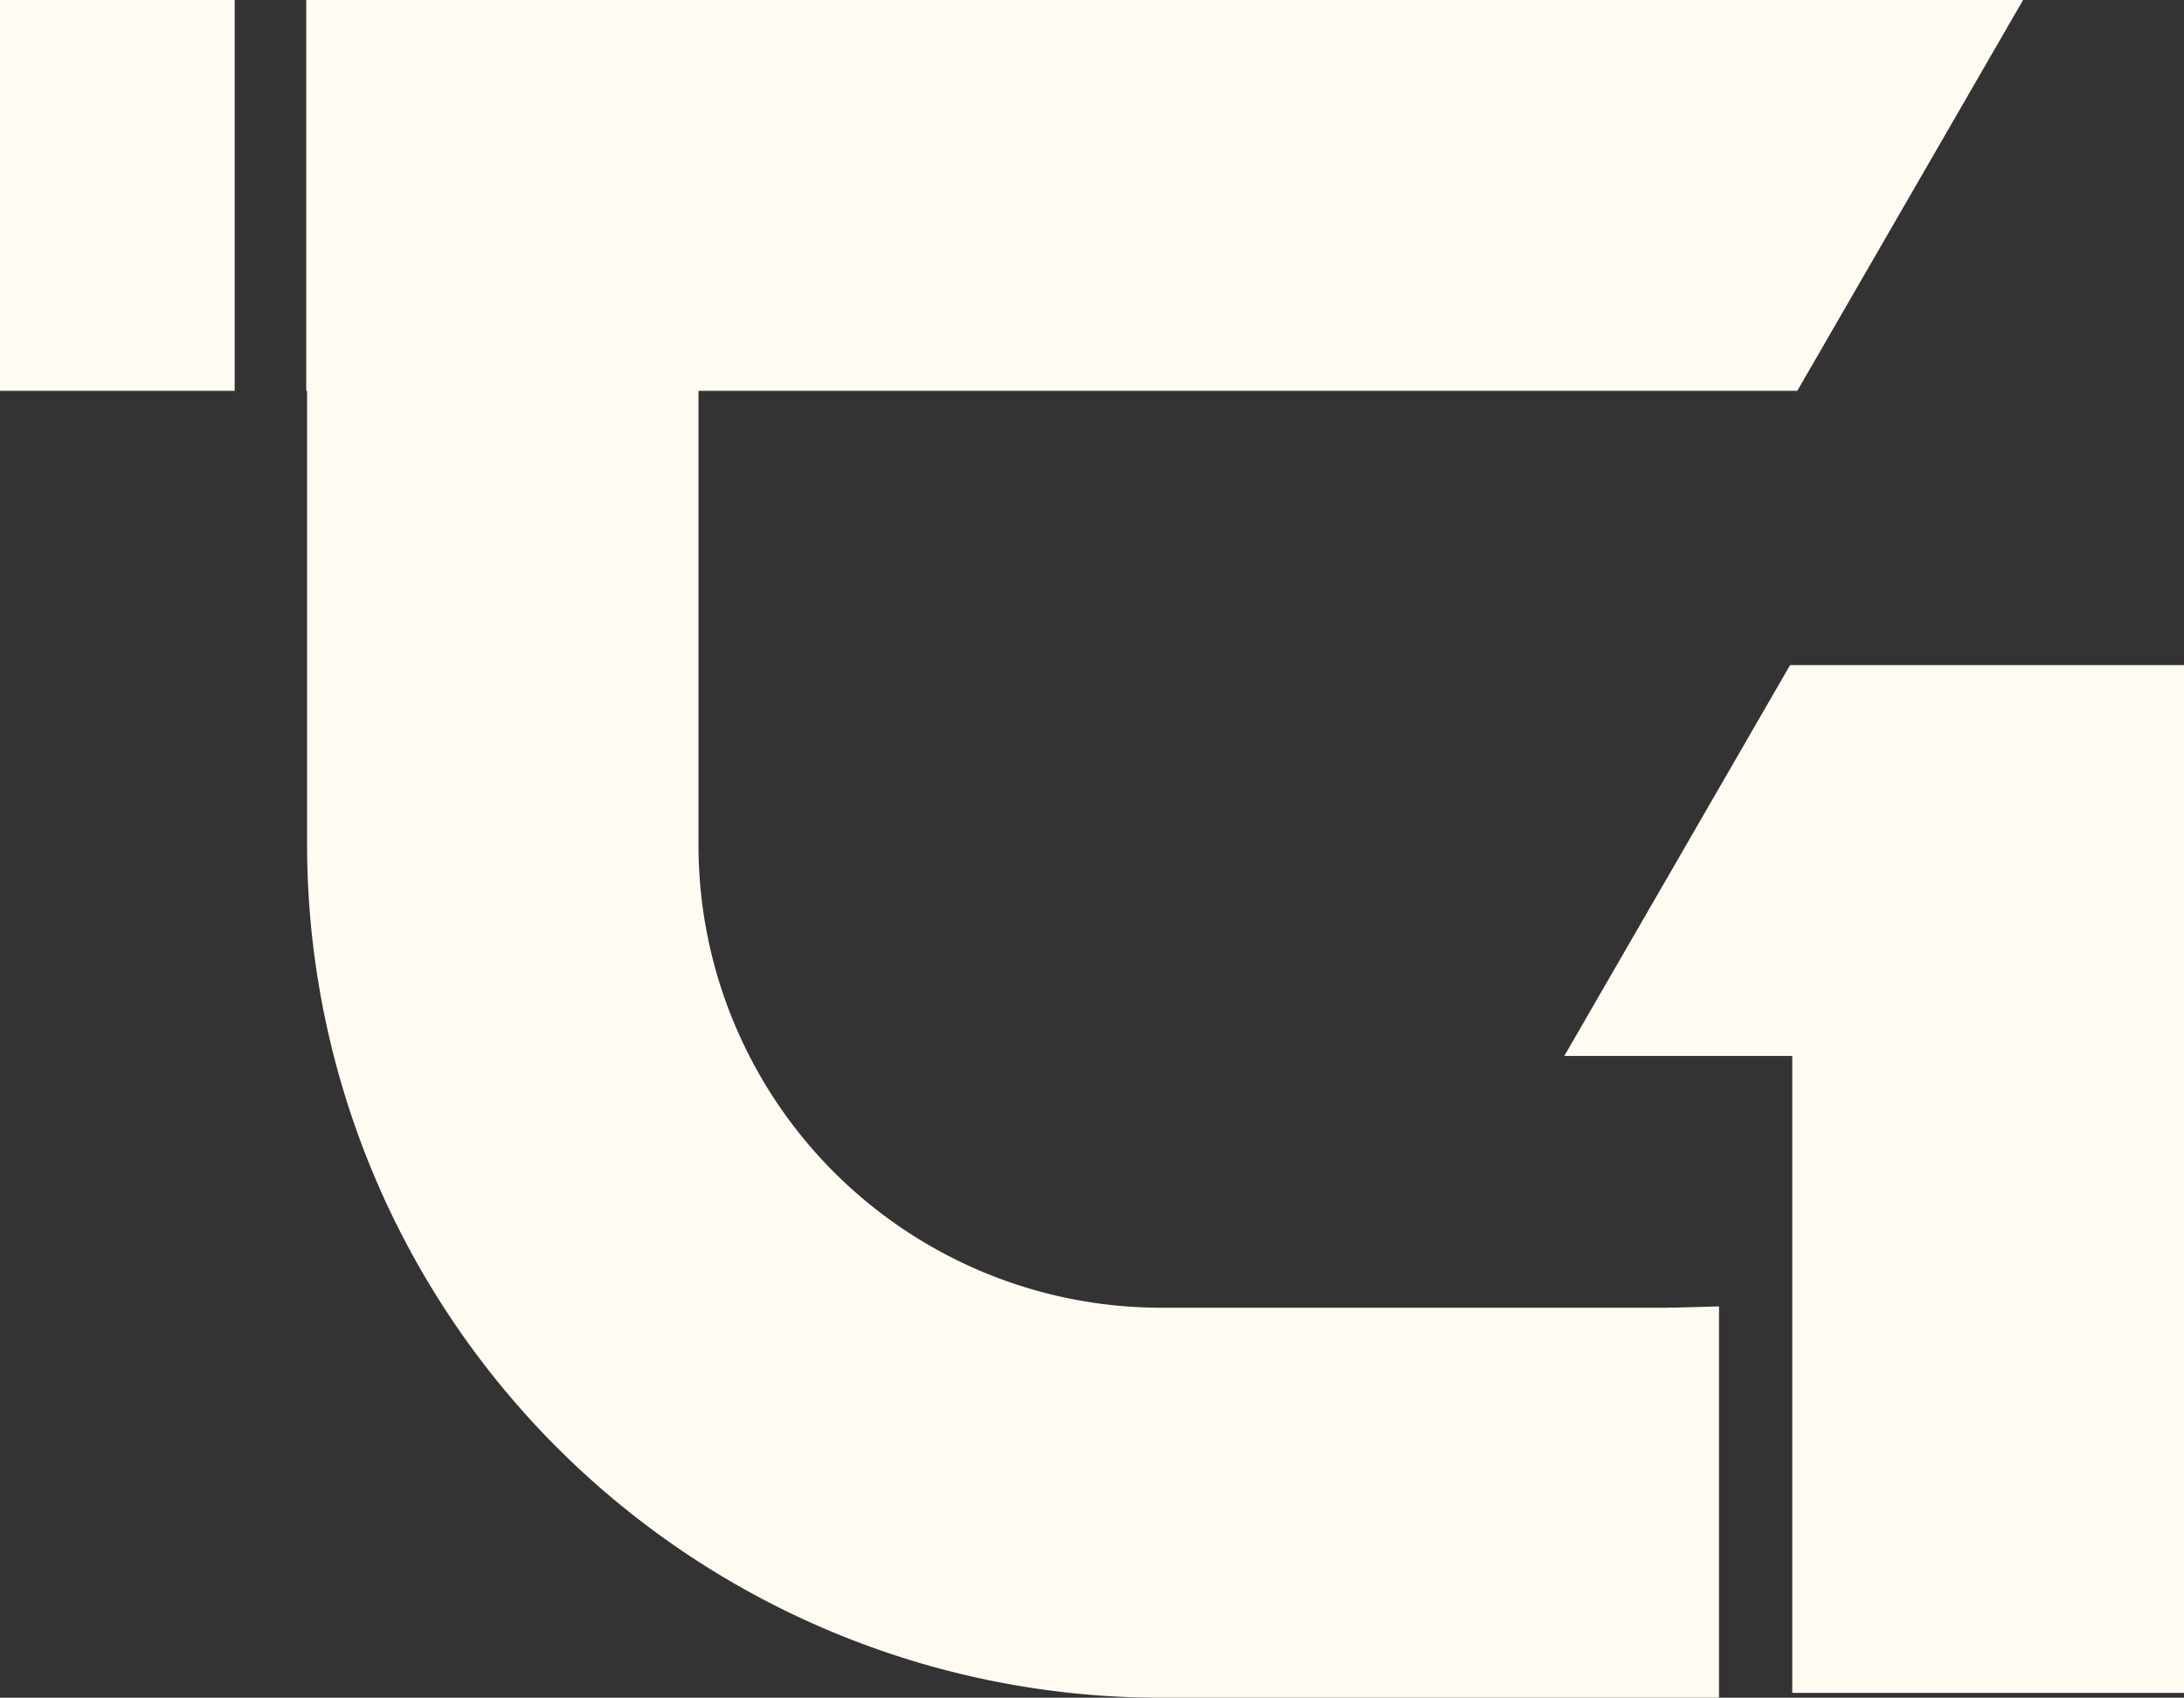 <svg id="Group_91" data-name="Group 91" xmlns="http://www.w3.org/2000/svg" width="13.001" height="10.108" viewBox="0 0 13.001 10.108">
  <rect x="0" y="0" width="13.001" height="10.108" fill="#333333" stroke="none"/>
  <path id="Path_93" data-name="Path 93" d="M32.438,7.786H29.42a2.755,2.755,0,0,1-2.756-2.747V2.327h6.541L34.549,0H24.329V2.327h.005V5.039a5.083,5.083,0,0,0,5.086,5.069h3.1l.219,0V7.778l-.255.007h-.046" transform="translate(-22.506 0)" fill="#fffbf3"/>
  <path id="Path_94" data-name="Path 94" d="M127.738,52.83h-2.151l-1.344,2.327H125.6v3.792h2.335V52.83Z" transform="translate(-114.931 -48.87)" fill="#fffbf3"/>
  <rect id="Rectangle_52" data-name="Rectangle 52" width="1.397" height="2.327" transform="translate(0 0)" fill="#fffbf3"/>
</svg>
